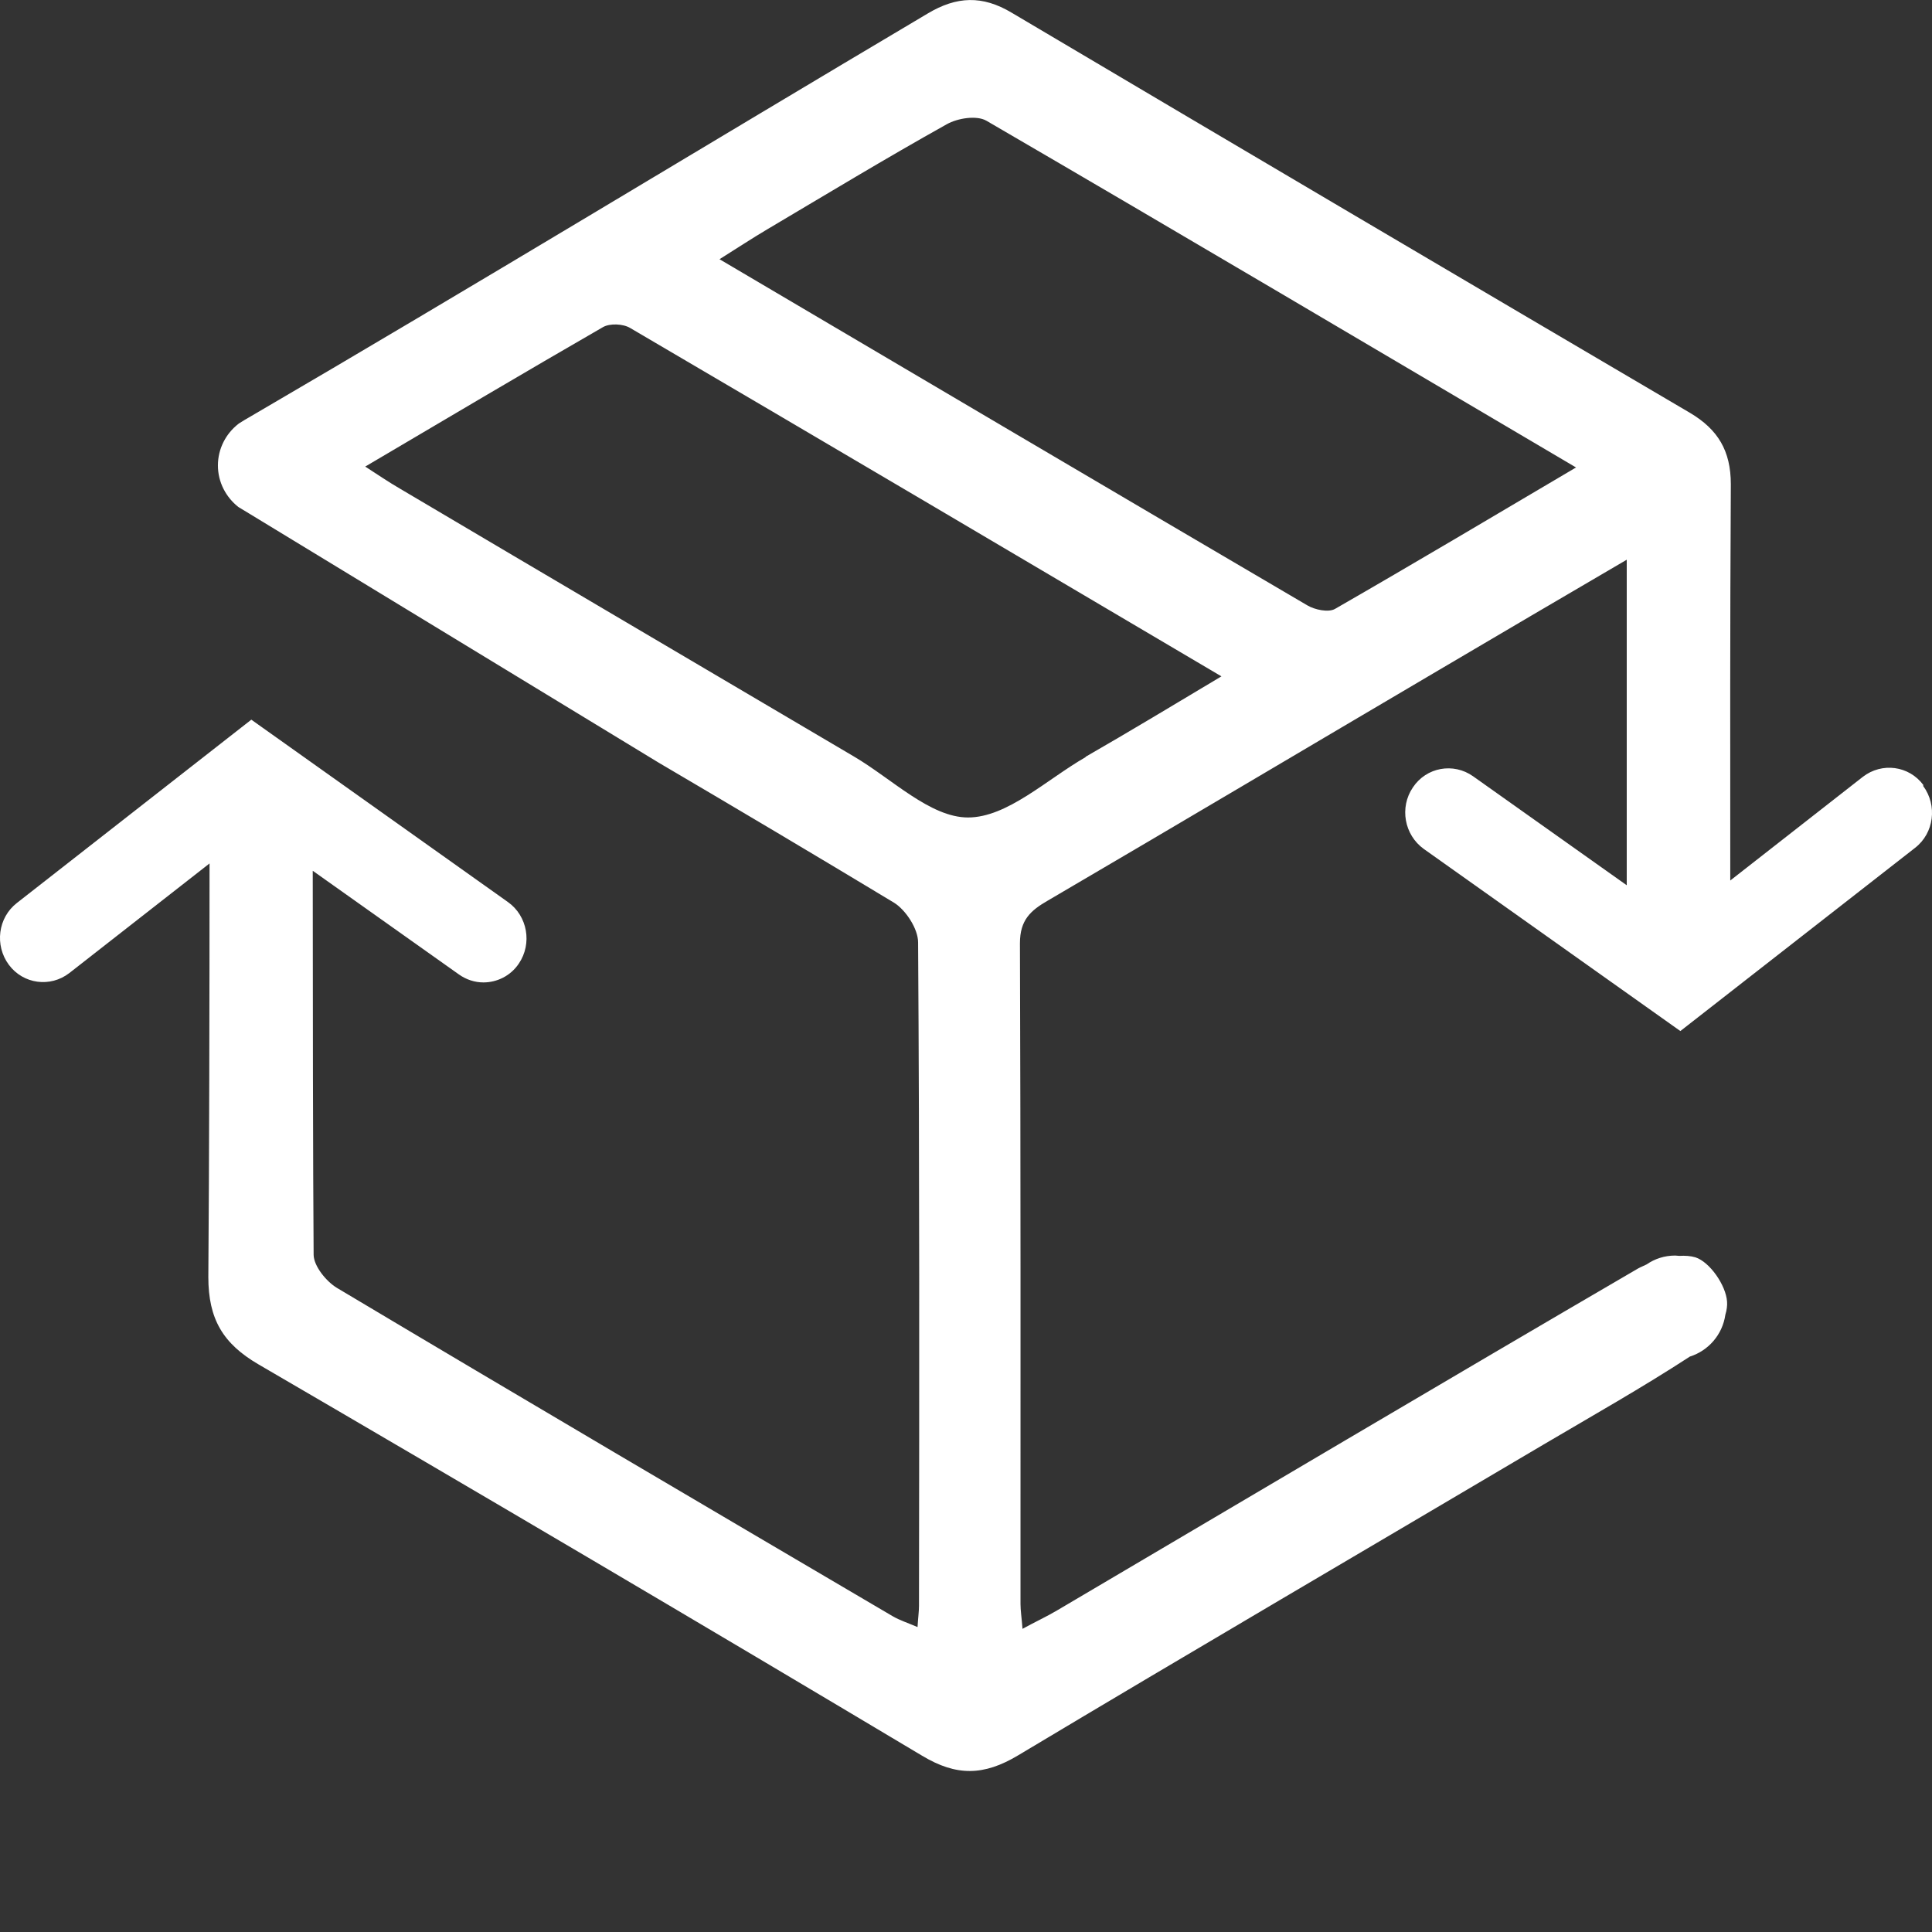 <svg width="24" height="24" viewBox="0 0 24 24" fill="none" xmlns="http://www.w3.org/2000/svg">
<rect x="0" y="0" width="24" height="24" fill="#333333" stroke="none"/>
<g id="Hakkoda Icons">
<path id="Vector" d="M23.893 9.752C23.714 9.511 23.378 9.467 23.141 9.65L21.494 10.938C21.494 9.145 21.49 8.01 21.501 6.016C21.501 5.599 21.34 5.335 20.996 5.13C18.181 3.476 15.37 1.818 12.566 0.157C12.204 -0.059 11.885 -0.048 11.524 0.168C8.798 1.785 5.84 3.582 3.093 5.185C3.054 5.207 3.011 5.233 2.972 5.258C2.972 5.258 2.965 5.262 2.961 5.266C2.807 5.386 2.707 5.573 2.707 5.782C2.707 5.99 2.807 6.177 2.961 6.298L3.093 6.378L8.182 9.474C9.16 10.049 10.134 10.627 11.105 11.213C11.252 11.304 11.405 11.538 11.405 11.707C11.423 14.455 11.42 17.2 11.416 19.948C11.416 20.021 11.405 20.091 11.398 20.212C11.277 20.16 11.176 20.128 11.087 20.076C8.784 18.722 6.481 17.368 4.186 15.999C4.053 15.919 3.899 15.729 3.896 15.589C3.888 14.565 3.885 12.267 3.885 10.817L5.701 12.105C5.794 12.171 5.901 12.204 6.005 12.204C6.173 12.204 6.342 12.124 6.445 11.97C6.614 11.721 6.553 11.377 6.309 11.205L3.122 8.94L0.211 11.216C-0.026 11.399 -0.069 11.743 0.11 11.985C0.289 12.226 0.626 12.27 0.862 12.087L2.603 10.726C2.603 12.358 2.599 14.488 2.588 15.864C2.588 16.387 2.771 16.691 3.208 16.947C5.966 18.554 8.716 20.175 11.456 21.811C11.882 22.067 12.222 22.06 12.645 21.807C14.815 20.508 16.999 19.231 19.177 17.943C19.786 17.584 20.402 17.236 20.992 16.852C21.222 16.779 21.397 16.581 21.433 16.332C21.451 16.274 21.458 16.215 21.454 16.168C21.44 15.966 21.24 15.677 21.061 15.619C21 15.601 20.932 15.597 20.86 15.601C20.842 15.601 20.828 15.597 20.81 15.597C20.677 15.597 20.556 15.637 20.455 15.707C20.419 15.725 20.38 15.74 20.348 15.758C17.938 17.163 15.538 18.587 13.135 20.003C13.006 20.08 12.87 20.142 12.702 20.234C12.691 20.091 12.677 20.007 12.677 19.923C12.677 17.189 12.68 14.451 12.67 11.718C12.67 11.428 12.802 11.311 13.017 11.187C14.643 10.235 16.262 9.273 17.884 8.318C18.636 7.875 19.388 7.432 20.208 6.953C20.208 8.702 20.208 9.536 20.208 10.997L18.299 9.643C18.056 9.471 17.719 9.529 17.551 9.782C17.383 10.03 17.444 10.371 17.687 10.546L20.874 12.808L23.79 10.532C24.026 10.349 24.069 10.005 23.89 9.763L23.893 9.752ZM13.486 9.405C13.003 9.683 12.512 10.155 12.025 10.155C11.556 10.155 11.08 9.675 10.607 9.397C8.727 8.288 6.843 7.18 4.963 6.067C4.83 5.99 4.701 5.902 4.537 5.796C5.554 5.196 6.517 4.625 7.488 4.065C7.574 4.014 7.742 4.021 7.831 4.076C10.259 5.5 12.684 6.931 15.173 8.402C14.579 8.757 14.034 9.086 13.486 9.401V9.405ZM16.584 7.564C16.502 7.611 16.333 7.575 16.24 7.52C13.826 6.104 11.413 4.68 8.938 3.22C9.16 3.081 9.343 2.96 9.529 2.85C10.27 2.411 11.008 1.964 11.76 1.544C11.896 1.467 12.133 1.43 12.254 1.5C14.675 2.909 17.082 4.336 19.578 5.807C18.536 6.422 17.565 7 16.584 7.564Z" fill="white"/>
</g>
</svg>
